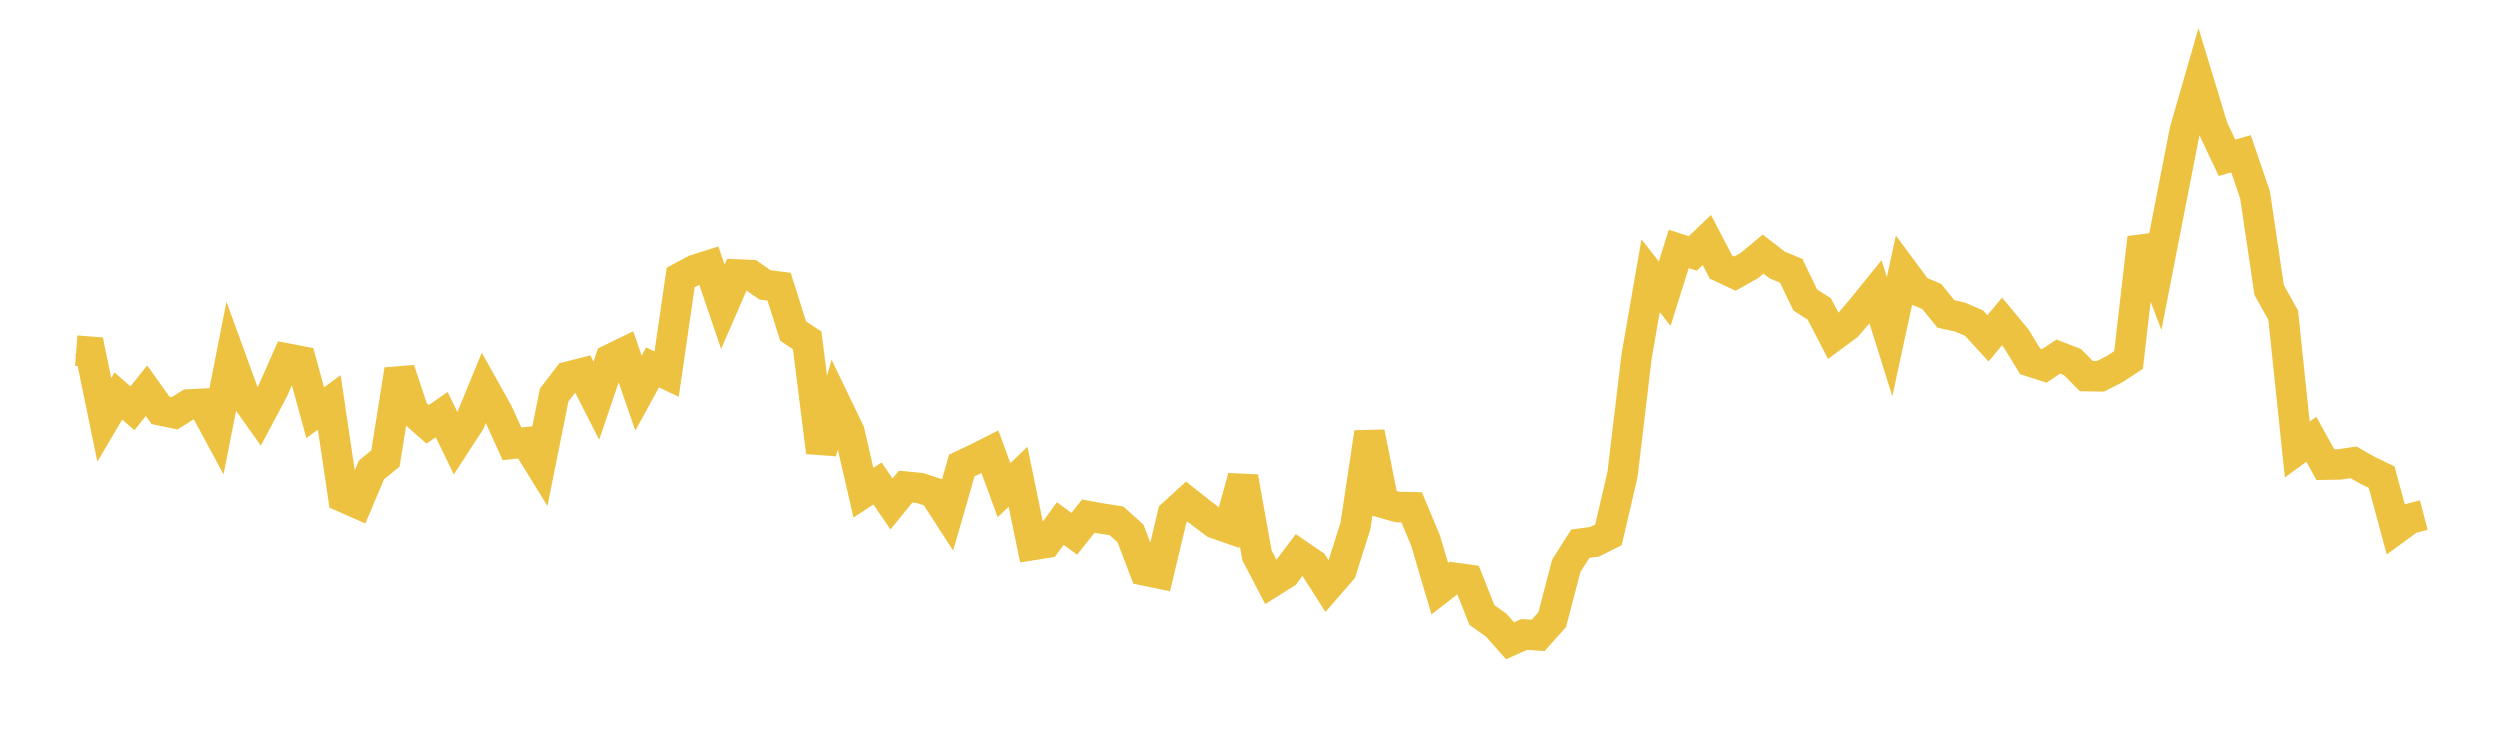 <svg width="164" height="48" xmlns="http://www.w3.org/2000/svg" xmlns:xlink="http://www.w3.org/1999/xlink"><path fill="none" stroke="rgb(237,194,64)" stroke-width="2" d="M5,23.002L5.922,23.074L6.844,27.544L7.766,25.979L8.689,26.785L9.611,25.632L10.533,26.921L11.455,27.111L12.377,26.533L13.299,26.488L14.222,28.195L15.144,23.505L16.066,26.037L16.988,27.335L17.91,25.604L18.832,23.522L19.754,23.701L20.677,27.073L21.599,26.396L22.521,32.609L23.443,33.016L24.365,30.832L25.287,30.073L26.21,24.256L27.132,27.023L28.054,27.835L28.976,27.199L29.898,29.094L30.82,27.673L31.743,25.431L32.665,27.085L33.587,29.113L34.509,29.014L35.431,30.508L36.353,25.915L37.275,24.711L38.198,24.478L39.12,26.283L40.042,23.568L40.964,23.122L41.886,25.788L42.808,24.102L43.731,24.544L44.653,18.203L45.575,17.709L46.497,17.415L47.419,20.123L48.341,18.005L49.263,18.045L50.186,18.69L51.108,18.806L52.03,21.719L52.952,22.329L53.874,29.666L54.796,26.407L55.719,28.32L56.641,32.325L57.563,31.716L58.485,33.062L59.407,31.924L60.329,32.011L61.251,32.308L62.174,33.734L63.096,30.536L64.018,30.098L64.94,29.633L65.862,32.153L66.784,31.276L67.707,35.758L68.629,35.612L69.551,34.344L70.473,35.015L71.395,33.858L72.317,34.024L73.24,34.167L74.162,34.994L75.084,37.421L76.006,37.612L76.928,33.745L77.85,32.901L78.772,33.633L79.695,34.329L80.617,34.65L81.539,31.295L82.461,36.435L83.383,38.205L84.305,37.628L85.228,36.403L86.15,37.033L87.072,38.476L87.994,37.417L88.916,34.506L89.838,28.37L90.76,33L91.683,33.263L92.605,33.278L93.527,35.489L94.449,38.615L95.371,37.896L96.293,38.024L97.216,40.35L98.138,40.996L99.06,42.034L99.982,41.621L100.904,41.681L101.826,40.649L102.749,37.115L103.671,35.664L104.593,35.545L105.515,35.084L106.437,31.121L107.359,23.391L108.281,18.088L109.204,19.267L110.126,16.33L111.048,16.625L111.97,15.744L112.892,17.514L113.814,17.949L114.737,17.432L115.659,16.669L116.581,17.381L117.503,17.763L118.425,19.68L119.347,20.269L120.269,22.045L121.192,21.358L122.114,20.283L123.036,19.145L123.958,22.087L124.88,17.818L125.802,19.062L126.725,19.452L127.647,20.591L128.569,20.798L129.491,21.193L130.413,22.193L131.335,21.086L132.257,22.199L133.18,23.708L134.102,24.005L135.024,23.393L135.946,23.745L136.868,24.674L137.79,24.687L138.713,24.219L139.635,23.614L140.557,15.592L141.479,18.018L142.401,13.296L143.323,8.575L144.246,5.369L145.168,8.398L146.09,10.351L147.012,10.088L147.934,12.795L148.856,19.024L149.778,20.674L150.701,29.49L151.623,28.817L152.545,30.481L153.467,30.466L154.389,30.329L155.311,30.854L156.234,31.298L157.156,34.706L158.078,34.031L159,33.788"></path></svg>